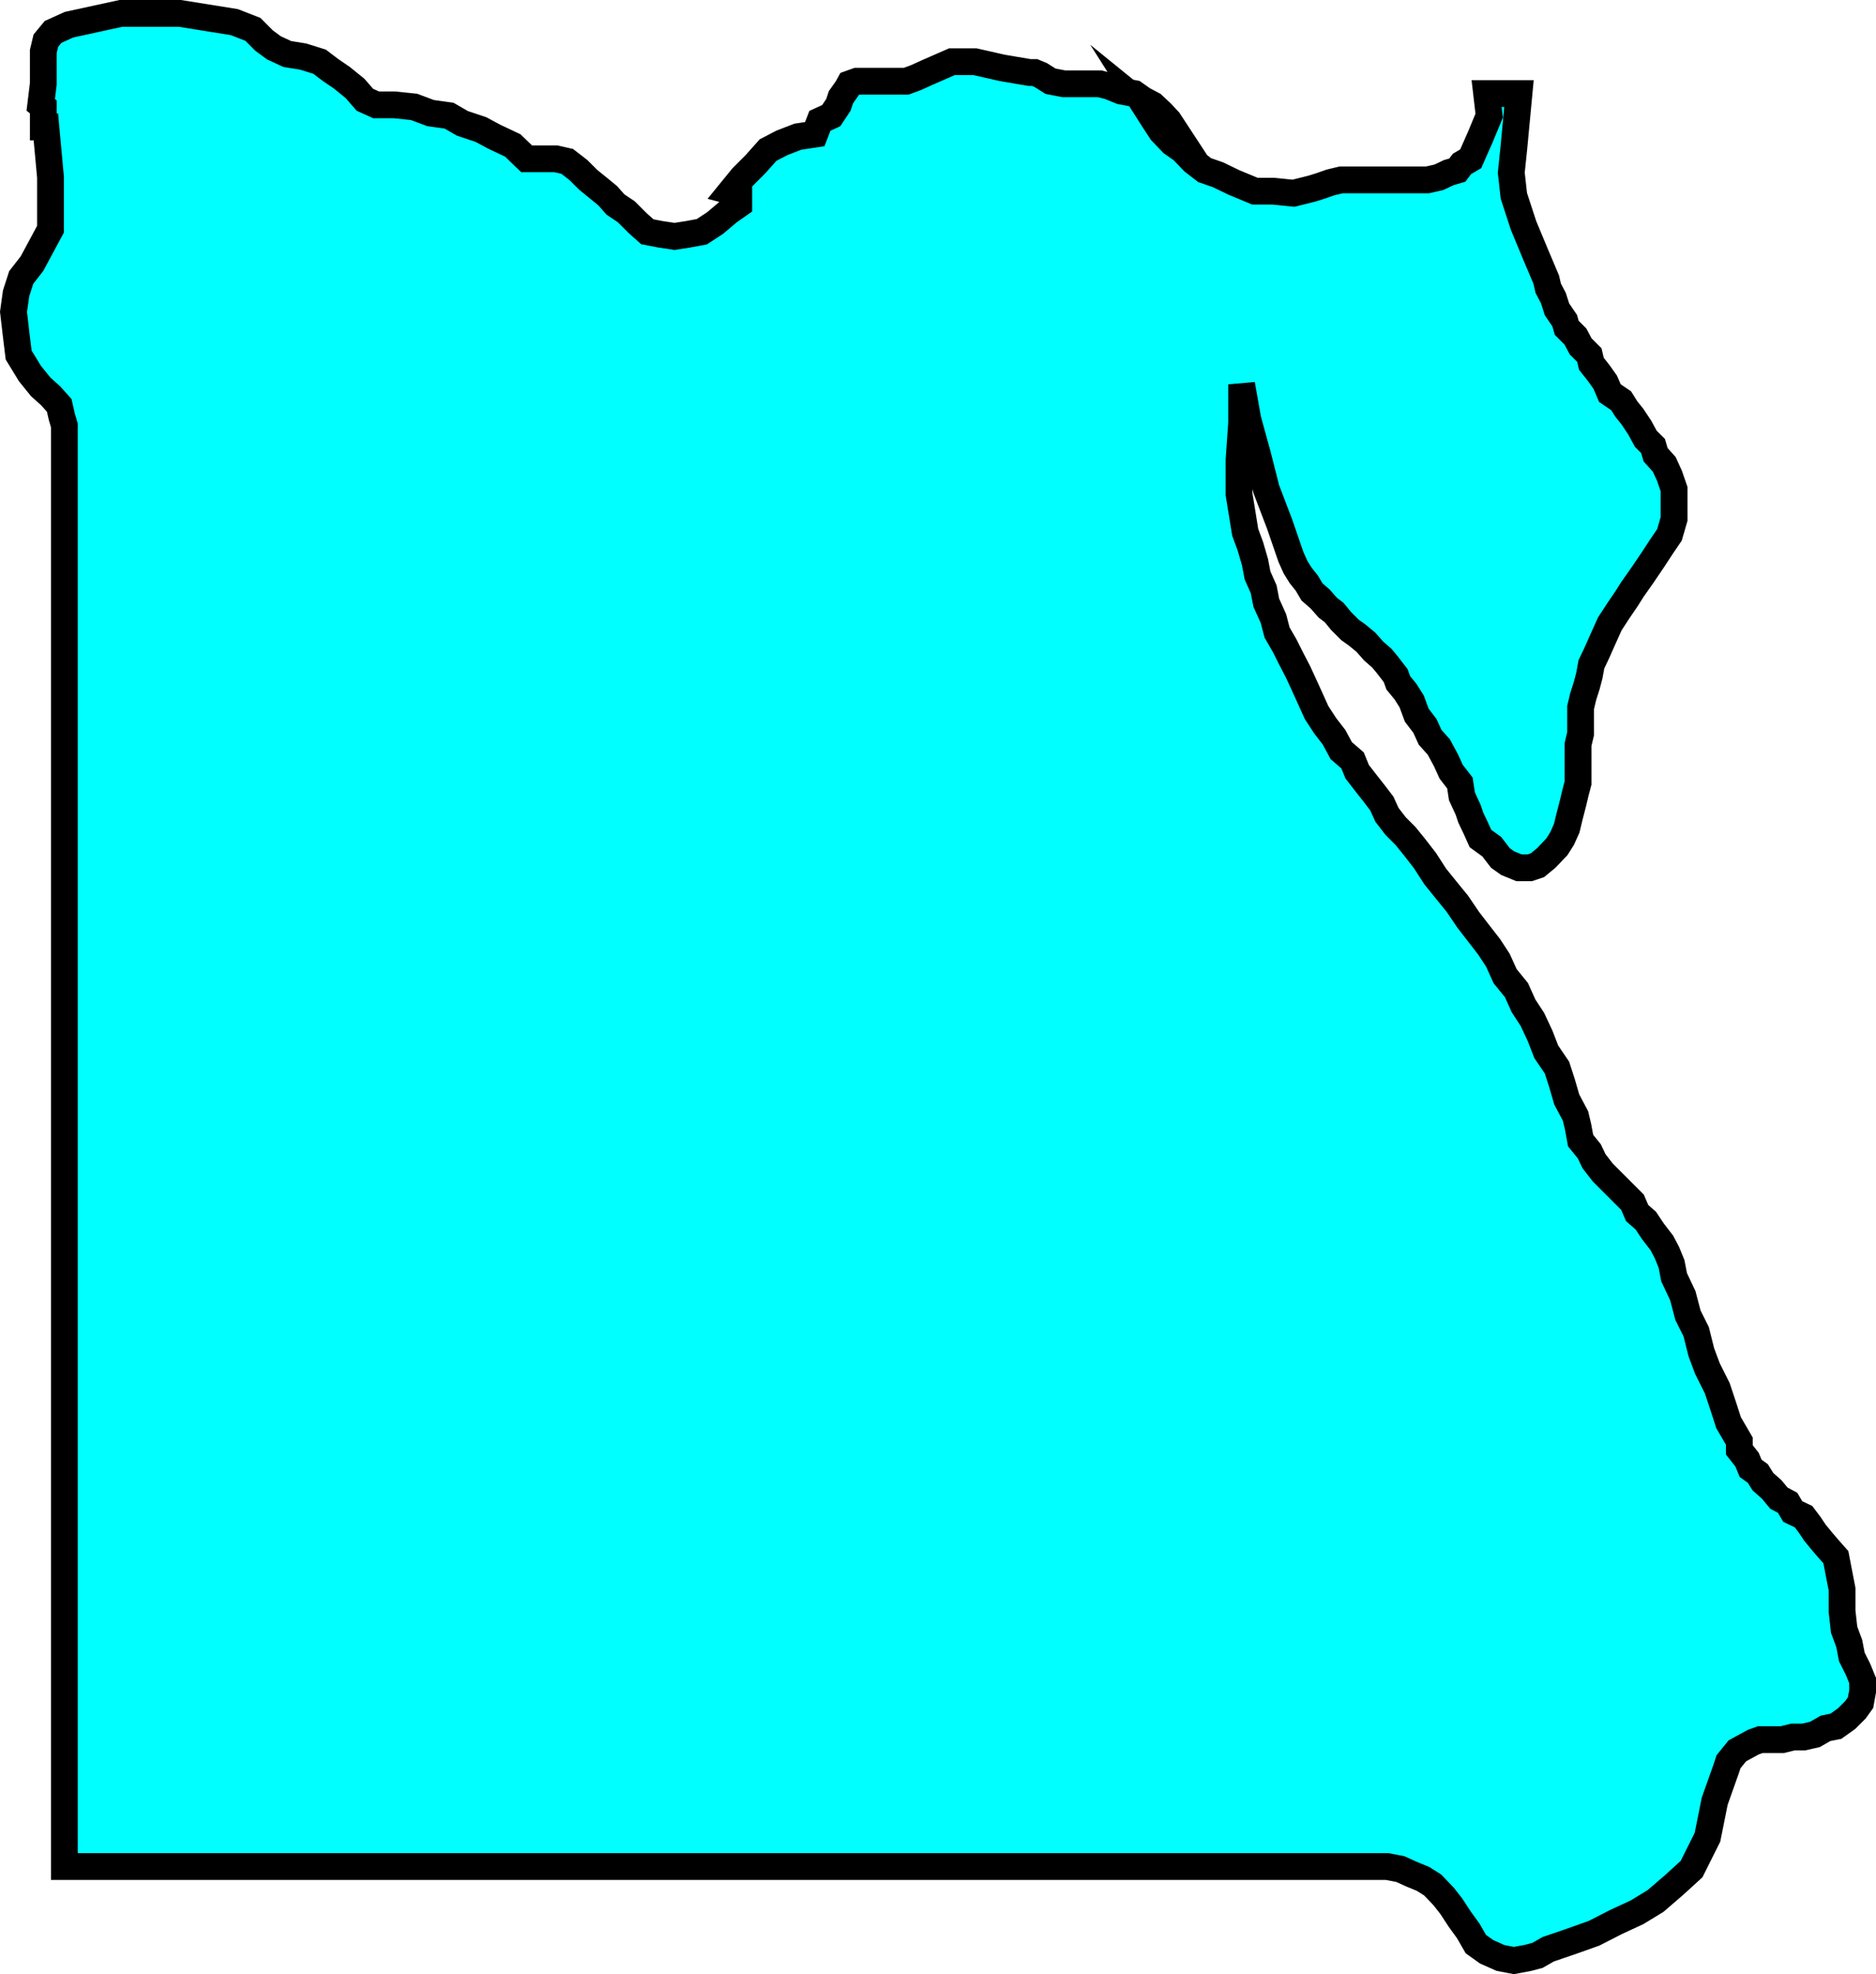 <svg xmlns="http://www.w3.org/2000/svg" width="365.237" height="384.262"><path fill="#0ff" d="M12.531 93.807v269.5h257.5l2.598.5 2.203 1 2.2.903 1.898 1.199 2.101 2.199 1.5 1.902 1.7 2.598 1.601 2.2 1.5 2.6 2.098 1.5 2.699 1.2 2.602.5 2.699-.5 1.902-.5 2.098-1.2 4.101-1.398 4.801-1.703 4.297-2.199 4.102-1.898 3.601-2.2 3.598-3.101 3.402-3.102 3.098-6.199 1.402-7 2.2-6.2.5-1.5 1.699-2.1.898-.5 2.203-1.2 1.399-.5h4.3l2-.5h2.098l2.203-.5 2.098-1.2 2-.398 2.101-1.5 1.7-1.703 1-1.398.398-2.2v-2.101l-.898-2.2-1.2-2.398-.5-2.601-1-2.7-.402-3.601v-4.3l-.797-4.098-.402-2.102-1.5-1.7-1.2-1.398-1.398-1.703-1-1.5-1.203-1.597-2.098-1-1-1.7-1.699-.902-1.402-1.7-1.7-1.5-1-1.6-1.398-1-.703-1.7-1.5-1.898v-1.7l-2.098-3.601-1-3.102-1.199-3.597-1.902-3.801-1.2-3.2-1-4-1.601-3.199-1-3.8-1.7-3.602-.5-2.598-.898-2.203-1-1.898-1.699-2.2-1.402-2.101-1.7-1.5-.898-2.098-5.8-5.8-1.7-2.2-.902-1.902-1.7-2.098-.5-2.703-.5-2.097-1.699-3.2-.902-3.101-1-3.102-2.098-3.097-1.199-3.102-1.5-3.2-1.703-2.6-1.398-3.098-2.2-2.7-1.402-3.101-1.7-2.602-2.097-2.699-2-2.598-2.101-3.101-2.2-2.7-2.101-2.601-2-3.098-2.098-2.703-1.703-2.097-1.898-1.903-1.7-2.199-1-2.2-1.601-2.1-1.5-1.9-1.7-2.198-.898-2.2-2.203-1.902-1.398-2.598-1.7-2.203-1.699-2.597-1.402-3.102-1-2.2-1.2-2.6-1.398-2.7-1.203-2.398-1.5-2.602-.7-2.7-1.398-3.1-.5-2.598-1.199-2.7-.5-2.601-.902-3.102-1-2.699-1.2-7.398v-6.7l.5-7.203v-7.5l1.2 6.801 1.902 6.902 1.7 6.7 2.597 6.8 2.203 6.399.899 2 1 1.601 1.199 1.5 1 1.7 1.601 1.398 1.5 1.7 1.2.902 1.398 1.699 1.703 1.699 1.399 1 1.699 1.402 1.5 1.7 1.601 1.398 1 1.2 1.7 2.202.5 1.399 1.398 1.699 1.203 1.902 1 2.7 1.598 2.097 1 2.203 1.699 1.899 1.402 2.601 1 2.2 1.7 2.199.398 2.601 1.203 2.598.5 1.5 1 2.102.899 2 2.199 1.597 1.699 2.203 1.402 1 2.2.899h2.101l1.5-.5 1.7-1.399 2.097-2.203 1-1.597.902-2 .5-2.102.7-2.7.5-2.1.5-1.9v-7.5l.5-2.1v-5.098l.5-2.102.699-2.2.5-1.898.402-2.203 1-2.097 1.2-2.7 1.398-3.101 1.699-2.602 1.5-2.199 1.203-1.898 1.899-2.7 2.101-3.101 1.7-2.602 1.5-2.199.898-3.098v-5.8l-.899-2.602-1-2.2-1.699-1.898-.5-1.703-1.402-1.398-1.2-2.2-1.398-2.101-1.203-1.5-1-1.598-2.2-1.5-.898-2.101-1.199-1.7-1.5-1.902-.402-1.699-1.7-1.7-1-1.898-1.699-1.703-.402-1.398-1.5-2.2-.7-2.199-1-1.902-.398-1.7-2.199-5.198-2.203-5.301-1.898-5.801-.5-4.5.5-4.8.5-5.298.5-5.3h-6.301l.5 4.3-1.7 4.098-1.898 4.3-1.703 1-.898 1.2-1.7.5-1.902.902-2.2.5h-16.8l-2.098.5-2 .7-1.601.5-3.598.898-3.902-.398h-3.598l-4.101-1.7-3.102-1.5-2.598-.902-2.199-1.7-2.101-2.198-2-1.403-2.102-2.199-1.7-2.598-1.398-2.203 2.098 1.703 1.902 2.2 2.2 1.398-1.7-2.598-1.402-1.5-1.7-1.601-1.898-1-1.699-1.2-2.601-.5-2.2-.902-1.902-.5h-7l-2.598-.5-1.902-1.199-1.2-.5h-1l-5.3-.898-5.297-1.2h-4.5l-4.8 2.098-2.2 1-1.902.7h-9.598l-1.402.5-.5.902-1.2 1.699-.5 1.5-1.398 2.101-2.203 1-1 2.598-3.297.5-3.101 1.2-2.7 1.402-2.402 2.699-2.598 2.601-2.199 2.7 1.5.398v2.2l-2 1.402-2.601 2.199-2.602 1.699-2.7.5-2.597.402-2.703-.402-2.598-.5-1.902-1.7-2.2-2.198-2.097-1.403-1.5-1.699-1.703-1.398-2.098-1.7-1.902-1.902-2.2-1.7-2.198-.5h-5.7l-2.699-2.6-3.601-1.7-2.602-1.398-3.598-1.2-2.601-1.5-3.598-.5-3.203-1.203-3.797-.398h-3.601l-2.2-1-1.902-2.2-2.598-2.101-2.199-1.5-2.101-1.598-3.2-1-3.101-.5-2.598-1.203L51.43 7.91l-2.2-2.2-3.601-1.402-10.598-1.699h-11.5l-10.101 2.2-3.098 1.402L8.93 7.909l-.5 2.101v6.297l-.5 4.102.5.398v3.903h.5l.902 9.8v10.098l-3.601 6.7-2.102 2.702-1 3.098-.5 3.602.5 4.3.5 4.098 2.203 3.602 2.098 2.597 1.902 1.703 1.7 1.899.5 2.199.5 1.7v11"/><path fill="none" stroke="#000" stroke-miterlimit="10" stroke-width="5.216" d="M12.531 93.807v269.5h257.5l2.598.5 2.203 1 2.2.903 1.898 1.199 2.101 2.199 1.5 1.902 1.7 2.598 1.601 2.2 1.5 2.6 2.098 1.5 2.699 1.2 2.602.5 2.699-.5 1.902-.5 2.098-1.2 4.101-1.398 4.801-1.703 4.297-2.199 4.102-1.898 3.601-2.2 3.598-3.101 3.402-3.102 3.098-6.199 1.402-7 2.2-6.2.5-1.5 1.699-2.1.898-.5 2.203-1.2 1.399-.5h4.3l2-.5h2.098l2.203-.5 2.098-1.2 2-.398 2.101-1.5 1.7-1.703 1-1.398.398-2.2v-2.101l-.898-2.2-1.2-2.398-.5-2.601-1-2.7-.402-3.601v-4.3l-.797-4.098-.402-2.102-1.5-1.7-1.2-1.398-1.398-1.703-1-1.5-1.203-1.597-2.098-1-1-1.7-1.699-.902-1.402-1.7-1.7-1.5-1-1.6-1.398-1-.703-1.7-1.5-1.898v-1.7l-2.098-3.601-1-3.102-1.199-3.597-1.902-3.801-1.2-3.2-1-4-1.601-3.199-1-3.8-1.7-3.602-.5-2.598-.898-2.203-1-1.898-1.699-2.2-1.402-2.101-1.7-1.5-.898-2.098-5.8-5.8-1.7-2.2-.902-1.902-1.7-2.098-.5-2.703-.5-2.097-1.699-3.2-.902-3.101-1-3.102-2.098-3.097-1.199-3.102-1.5-3.2-1.703-2.6-1.398-3.098-2.2-2.7-1.402-3.101-1.7-2.602-2.097-2.699-2-2.598-2.101-3.101-2.2-2.7-2.101-2.601-2-3.098-2.098-2.703-1.703-2.097-1.898-1.903-1.7-2.199-1-2.2-1.601-2.1-1.5-1.9-1.7-2.198-.898-2.2-2.203-1.902-1.398-2.598-1.7-2.203-1.699-2.597-1.402-3.102-1-2.2-1.2-2.6-1.398-2.7-1.203-2.398-1.5-2.602-.7-2.7-1.398-3.1-.5-2.598-1.199-2.7-.5-2.601-.902-3.102-1-2.699-1.2-7.398v-6.7l.5-7.203v-7.5l1.2 6.801 1.902 6.902 1.7 6.7 2.597 6.8 2.203 6.399.899 2 1 1.601 1.199 1.5 1 1.7 1.601 1.398 1.5 1.7 1.2.902 1.398 1.699 1.703 1.699 1.399 1 1.699 1.402 1.5 1.7 1.601 1.398 1 1.2 1.7 2.202.5 1.399 1.398 1.699 1.203 1.902 1 2.7 1.598 2.097 1 2.203 1.699 1.899 1.402 2.601 1 2.2 1.7 2.199.398 2.601 1.203 2.598.5 1.5 1 2.102.899 2 2.199 1.597 1.699 2.203 1.402 1 2.2.899h2.101l1.5-.5 1.7-1.399 2.097-2.203 1-1.597.902-2 .5-2.102.7-2.7.5-2.1.5-1.9v-7.5l.5-2.1v-5.098l.5-2.102.699-2.2.5-1.898.402-2.203 1-2.097 1.2-2.7 1.398-3.101 1.699-2.602 1.5-2.199 1.203-1.898 1.899-2.7 2.101-3.101 1.7-2.602 1.5-2.199.898-3.098v-5.8l-.899-2.602-1-2.2-1.699-1.898-.5-1.703-1.402-1.398-1.2-2.2-1.398-2.101-1.203-1.5-1-1.598-2.2-1.5-.898-2.101-1.199-1.7-1.5-1.902-.402-1.699-1.7-1.7-1-1.898-1.699-1.703-.402-1.398-1.5-2.2-.7-2.199-1-1.902-.398-1.7-2.199-5.198-2.203-5.301-1.898-5.801-.5-4.5.5-4.8.5-5.298.5-5.3h-6.301l.5 4.3-1.7 4.098-1.898 4.3-1.703 1-.898 1.2-1.7.5-1.902.902-2.2.5h-16.8l-2.098.5-2 .7-1.601.5-3.598.898-3.902-.398h-3.598l-4.101-1.7-3.102-1.5-2.598-.902-2.199-1.7-2.101-2.198-2-1.403-2.102-2.199-1.7-2.598-1.398-2.203 2.098 1.703 1.902 2.2 2.2 1.398-1.7-2.598-1.402-1.5-1.7-1.601-1.898-1-1.699-1.2-2.601-.5-2.2-.902-1.902-.5h-7l-2.598-.5-1.902-1.199-1.2-.5h-1l-5.3-.898-5.297-1.2h-4.5l-4.8 2.098-2.2 1-1.902.7h-9.598l-1.402.5-.5.902-1.2 1.699-.5 1.5-1.398 2.101-2.203 1-1 2.598-3.297.5-3.101 1.2-2.7 1.402-2.402 2.699-2.598 2.601-2.199 2.7 1.5.398v2.2l-2 1.402-2.601 2.199-2.602 1.699-2.7.5-2.597.402-2.703-.402-2.598-.5-1.902-1.7-2.2-2.198-2.097-1.403-1.5-1.699-1.703-1.398-2.098-1.7-1.902-1.902-2.2-1.7-2.198-.5h-5.7l-2.699-2.6-3.601-1.7-2.602-1.398-3.598-1.2-2.601-1.5-3.598-.5-3.203-1.203-3.797-.398h-3.601l-2.2-1-1.902-2.2-2.598-2.101-2.199-1.5-2.101-1.598-3.2-1-3.101-.5-2.598-1.203L51.43 7.91l-2.2-2.2-3.601-1.402-10.598-1.699h-11.5l-10.101 2.2-3.098 1.402L8.93 7.909l-.5 2.101v6.297l-.5 4.102.5.398v3.903h.5l.902 9.8v10.098l-3.601 6.7-2.102 2.702-1 3.098-.5 3.602.5 4.3.5 4.098 2.203 3.602 2.098 2.597 1.902 1.703 1.7 1.899.5 2.199.5 1.7zm0 0"/></svg>
